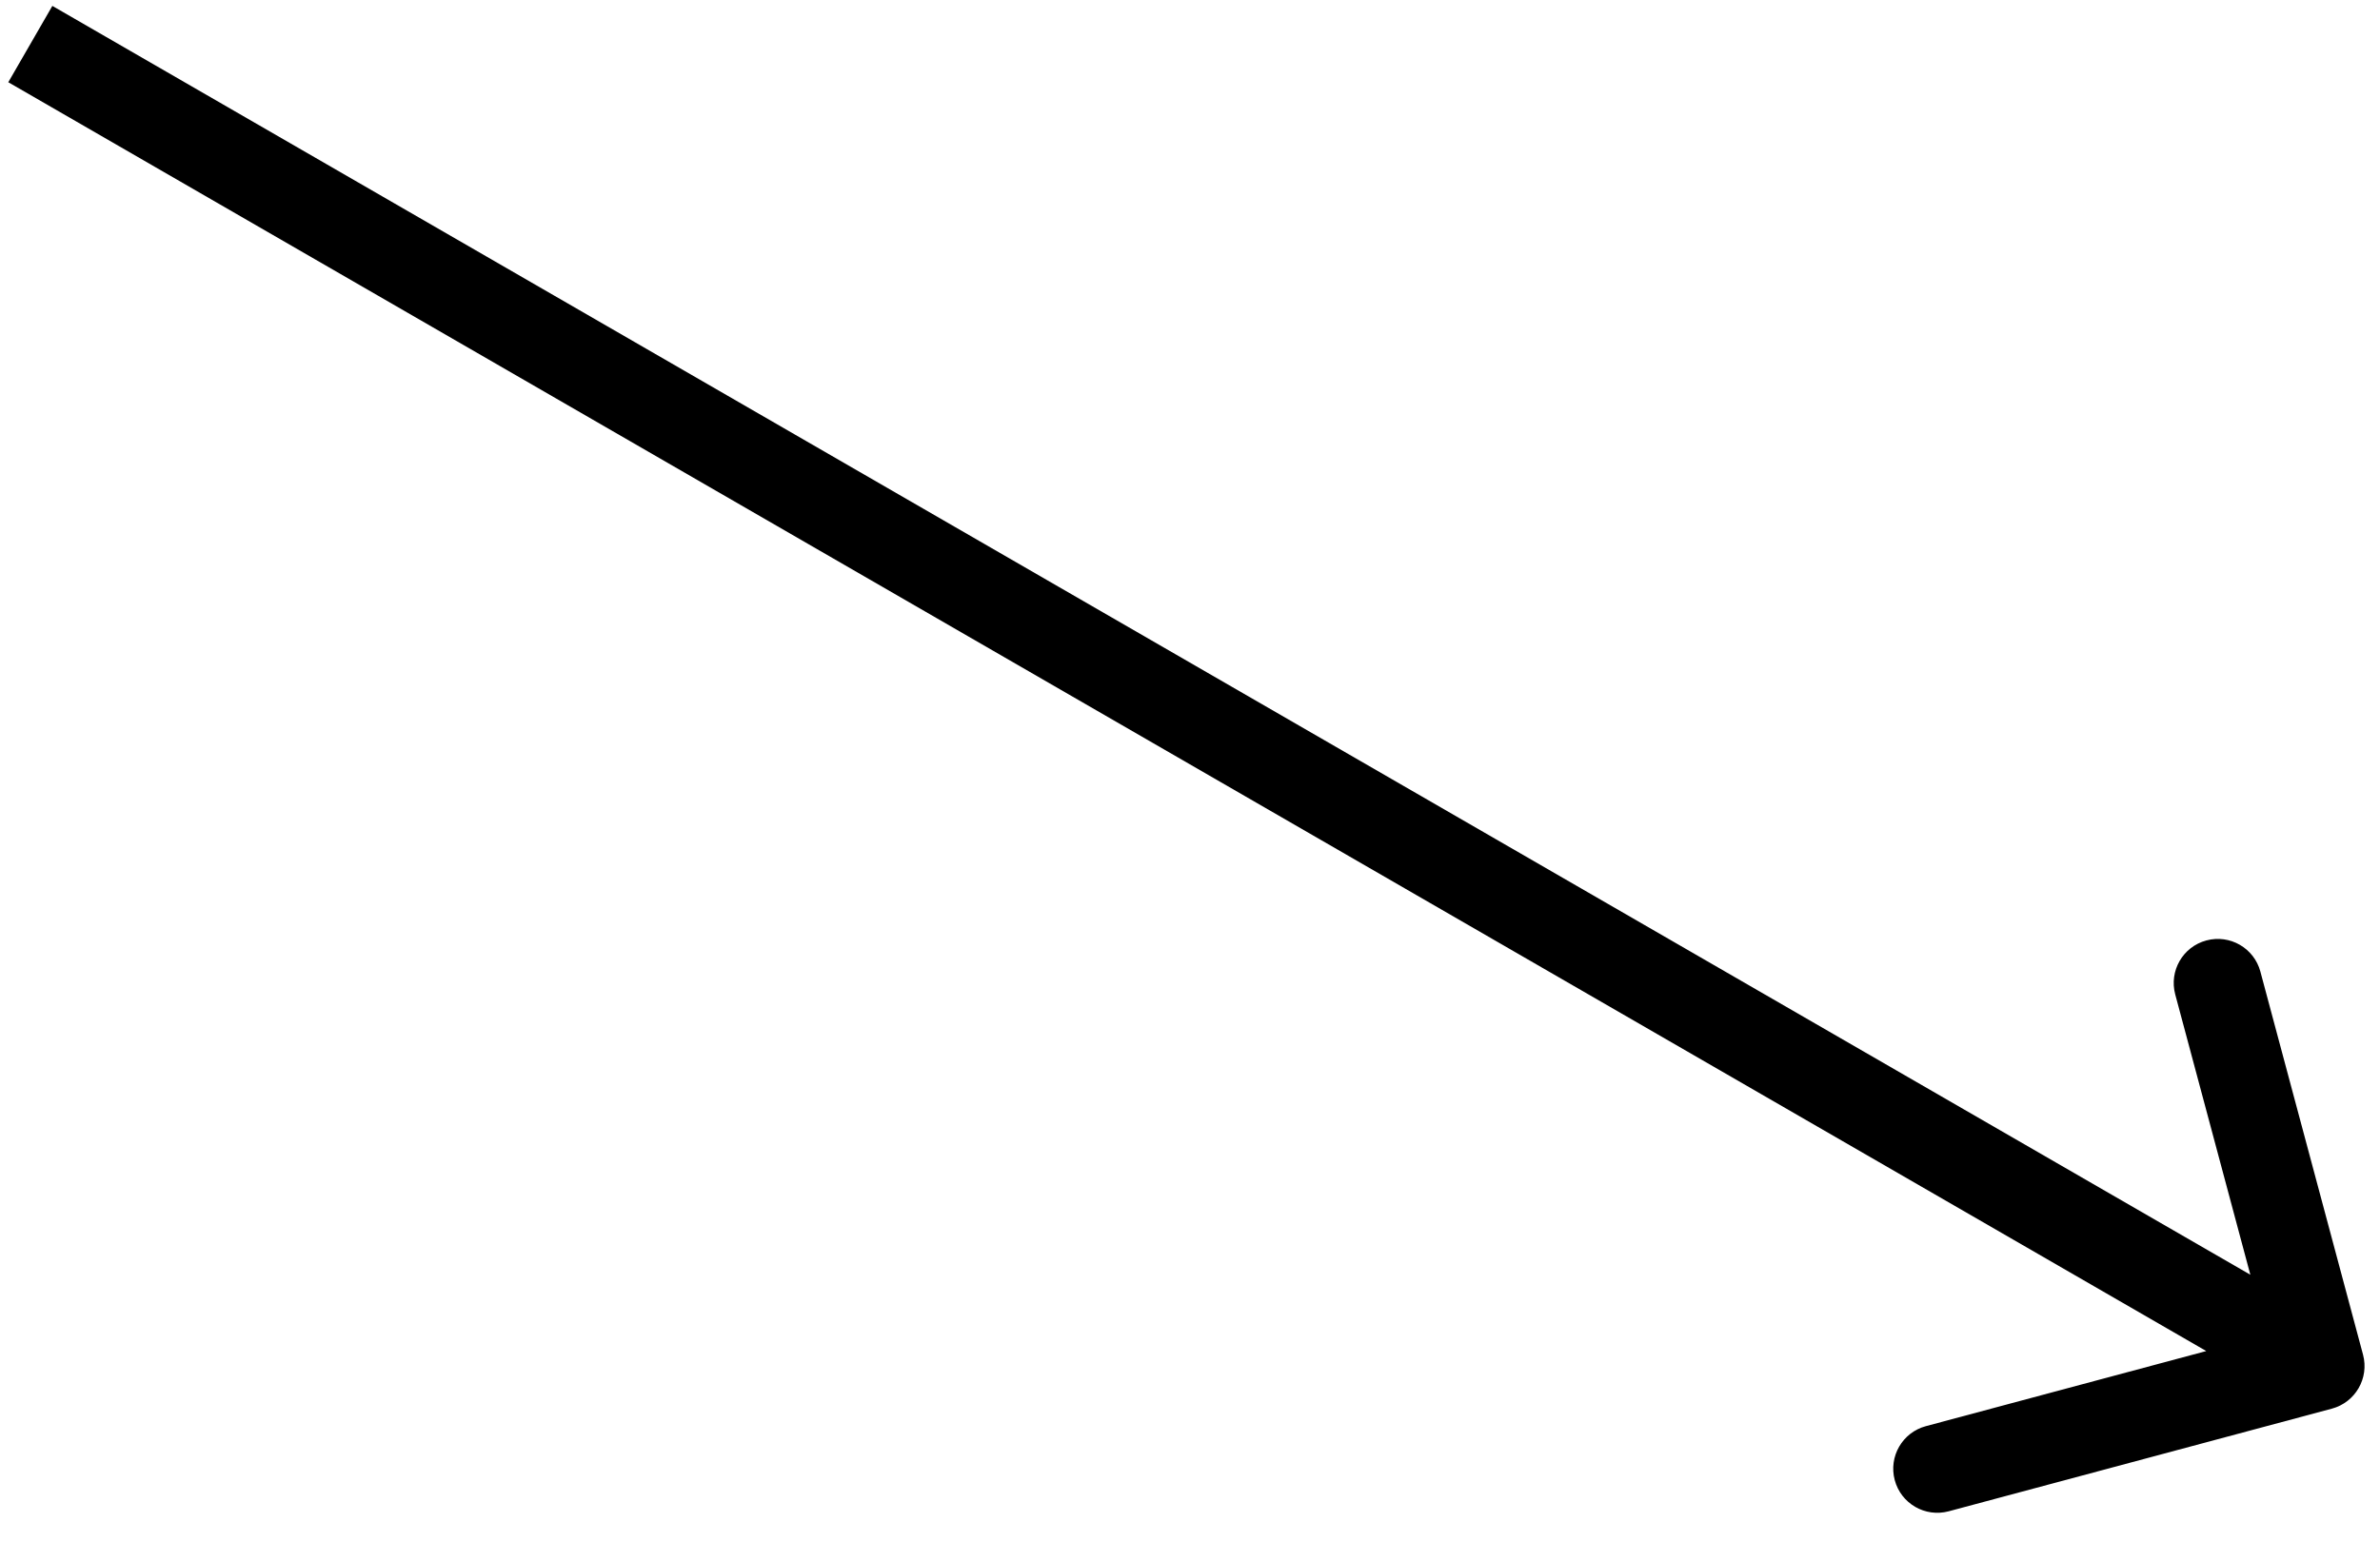 <svg width="54" height="35" viewBox="0 0 54 35" fill="none" xmlns="http://www.w3.org/2000/svg">
<path d="M53.615 30.741C53.758 31.275 53.441 31.823 52.908 31.966L44.215 34.295C43.681 34.438 43.133 34.122 42.99 33.588C42.847 33.055 43.163 32.506 43.697 32.363L51.424 30.293L49.354 22.566C49.211 22.032 49.527 21.484 50.061 21.341C50.594 21.198 51.143 21.514 51.286 22.048L53.615 30.741ZM1.188 0.134L53.149 30.134L52.149 31.866L0.188 1.866L1.188 0.134Z" fill="black"/>
</svg>

